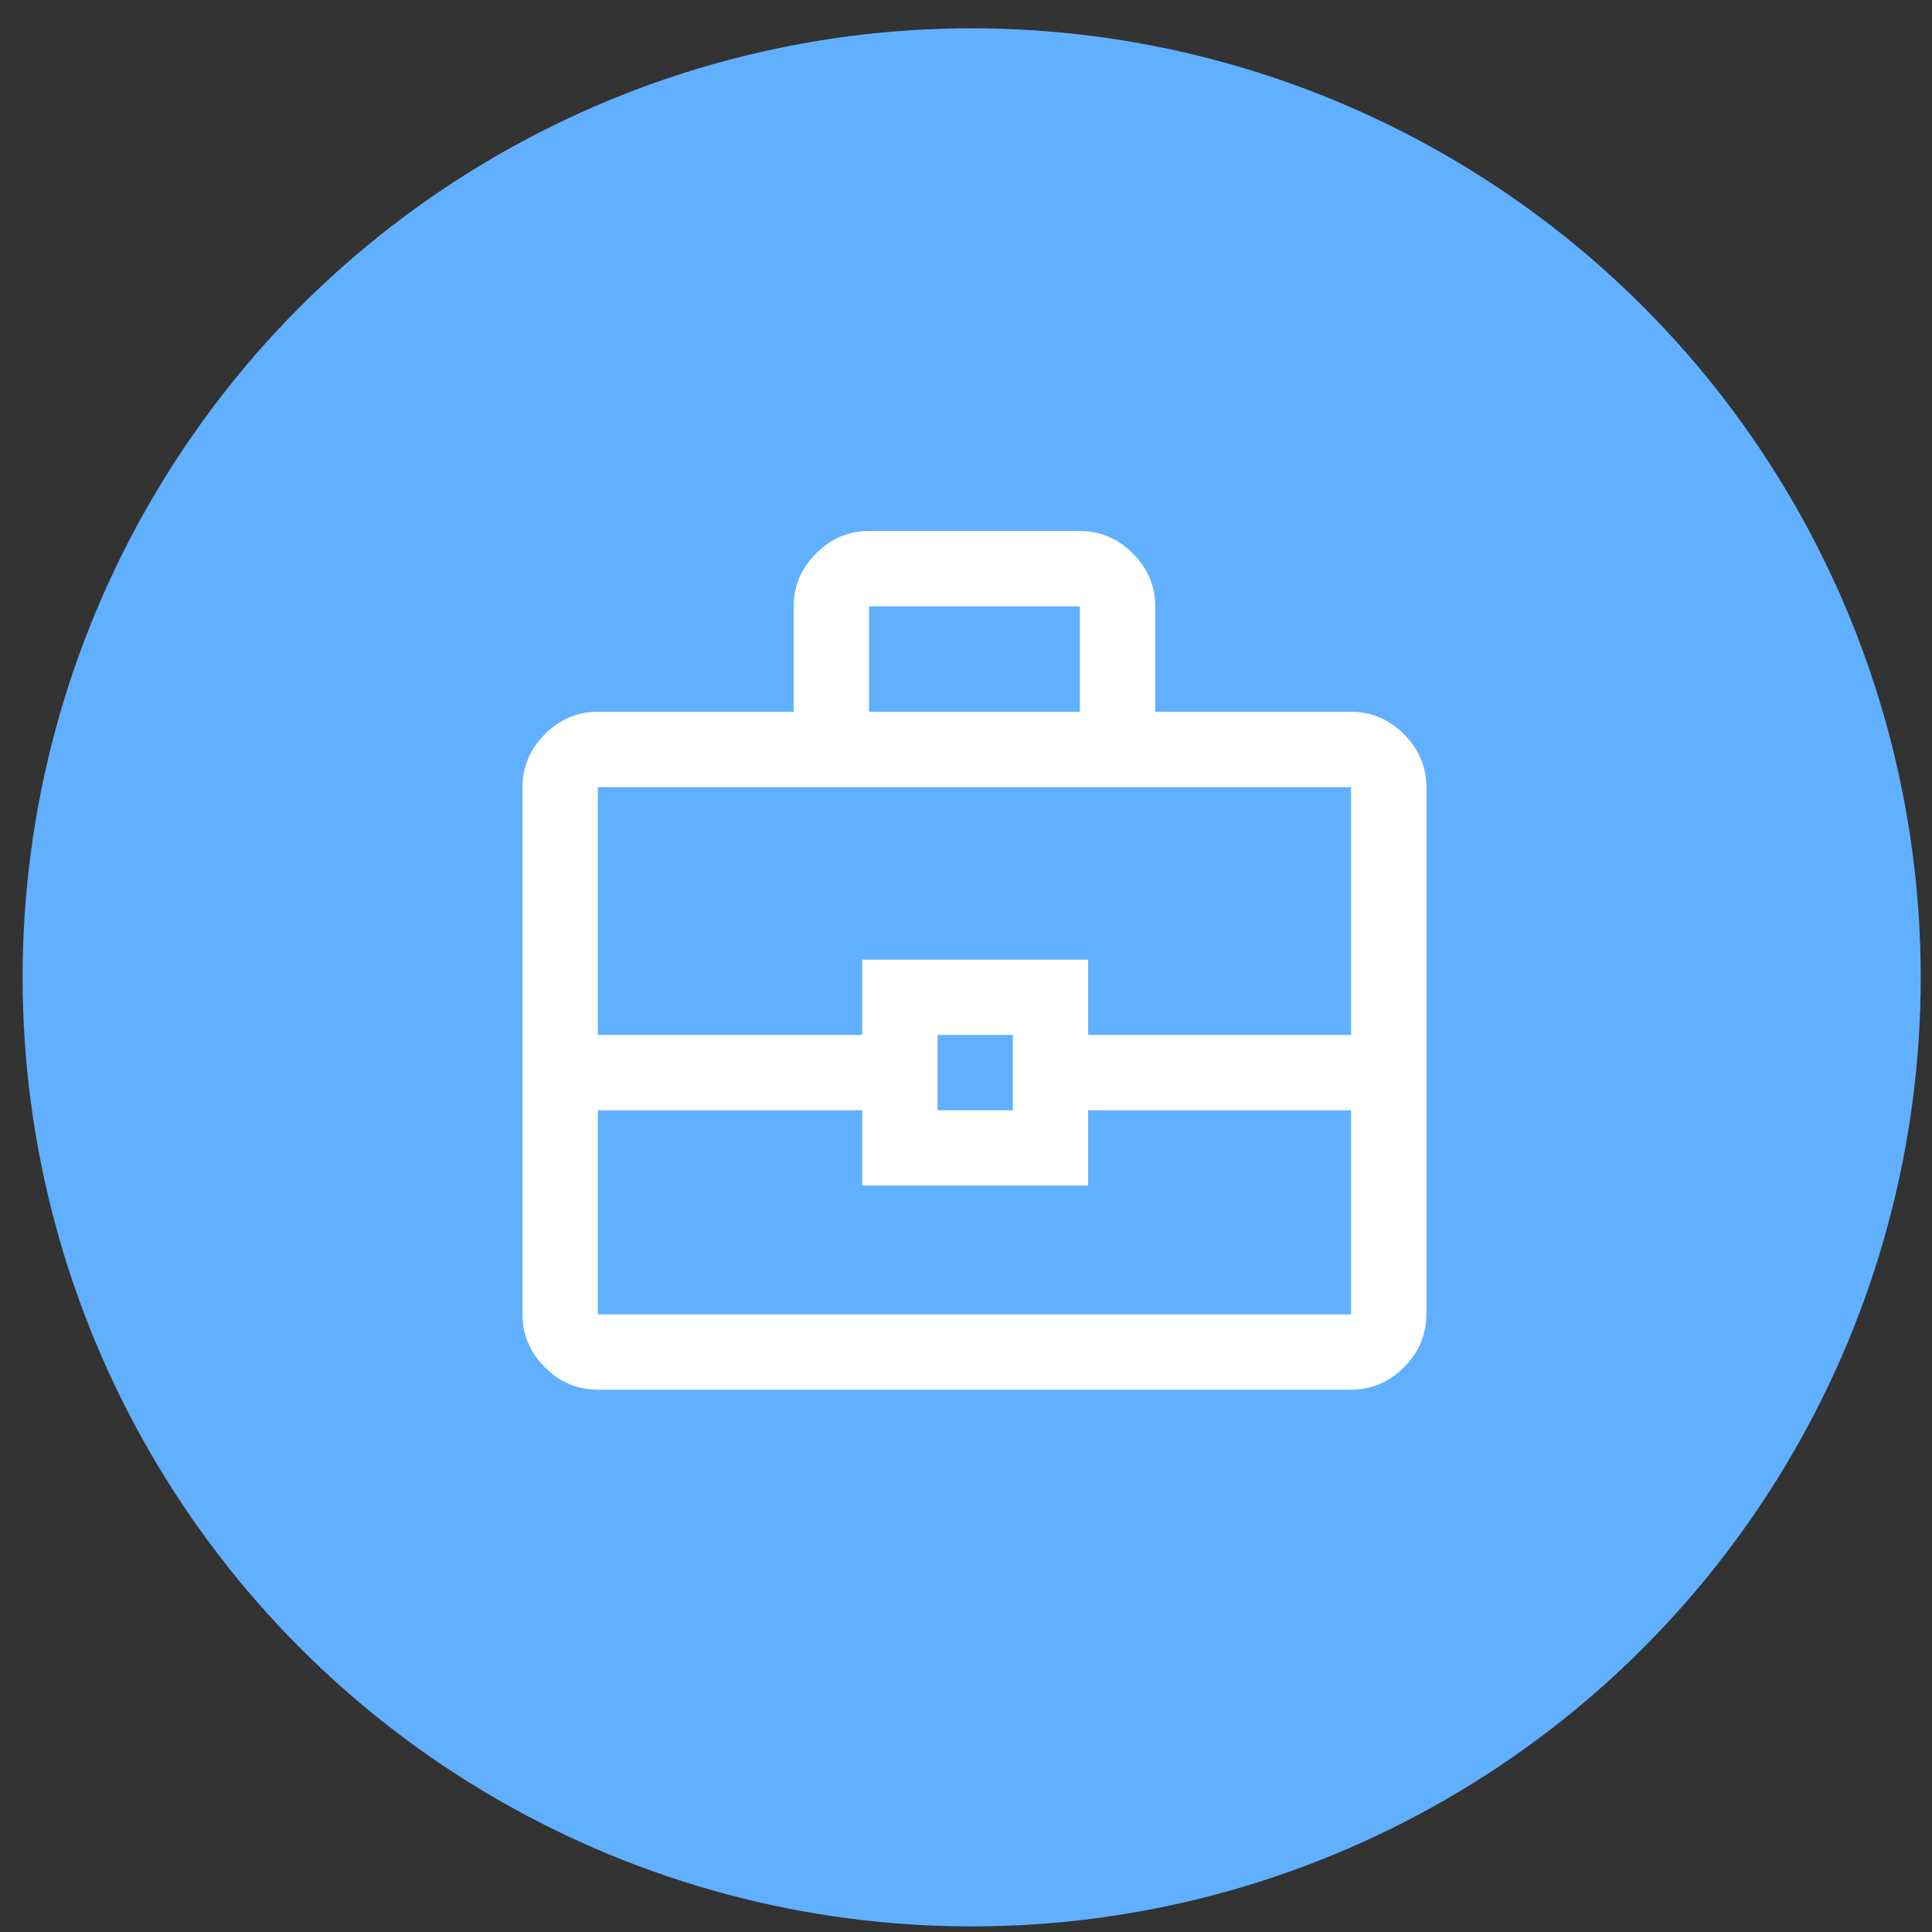 <svg width="57" height="57" viewBox="0 0 57 57" fill="none" xmlns="http://www.w3.org/2000/svg">
<rect x="0" y="0" width="57" height="57" fill="#333333" stroke="none"/>
<circle cx="28.667" cy="28.835" r="28" fill="#60B0FF"/>
<path d="M17.638 41C17.038 41 16.517 40.78 16.076 40.339C15.636 39.898 15.415 39.378 15.415 38.778V23.222C15.415 22.622 15.636 22.102 16.076 21.661C16.517 21.22 17.038 21 17.638 21H23.415V17.889C23.415 17.289 23.636 16.769 24.076 16.328C24.517 15.887 25.038 15.667 25.638 15.667H31.86C32.46 15.667 32.98 15.887 33.421 16.328C33.862 16.769 34.082 17.289 34.082 17.889V21H39.86C40.46 21 40.98 21.22 41.421 21.661C41.862 22.102 42.082 22.622 42.082 23.222V38.778C42.082 39.378 41.862 39.898 41.421 40.339C40.98 40.78 40.46 41 39.86 41H17.638ZM25.638 21H31.86V17.889H25.638V21ZM39.86 32.756H32.104V34.978H25.438V32.756H17.638V38.778H39.86V32.756ZM27.66 32.756H29.882V30.533H27.66V32.756ZM17.638 30.533H25.438V28.311H32.104V30.533H39.86V23.222H17.638V30.533Z" fill="white"/>
</svg>
